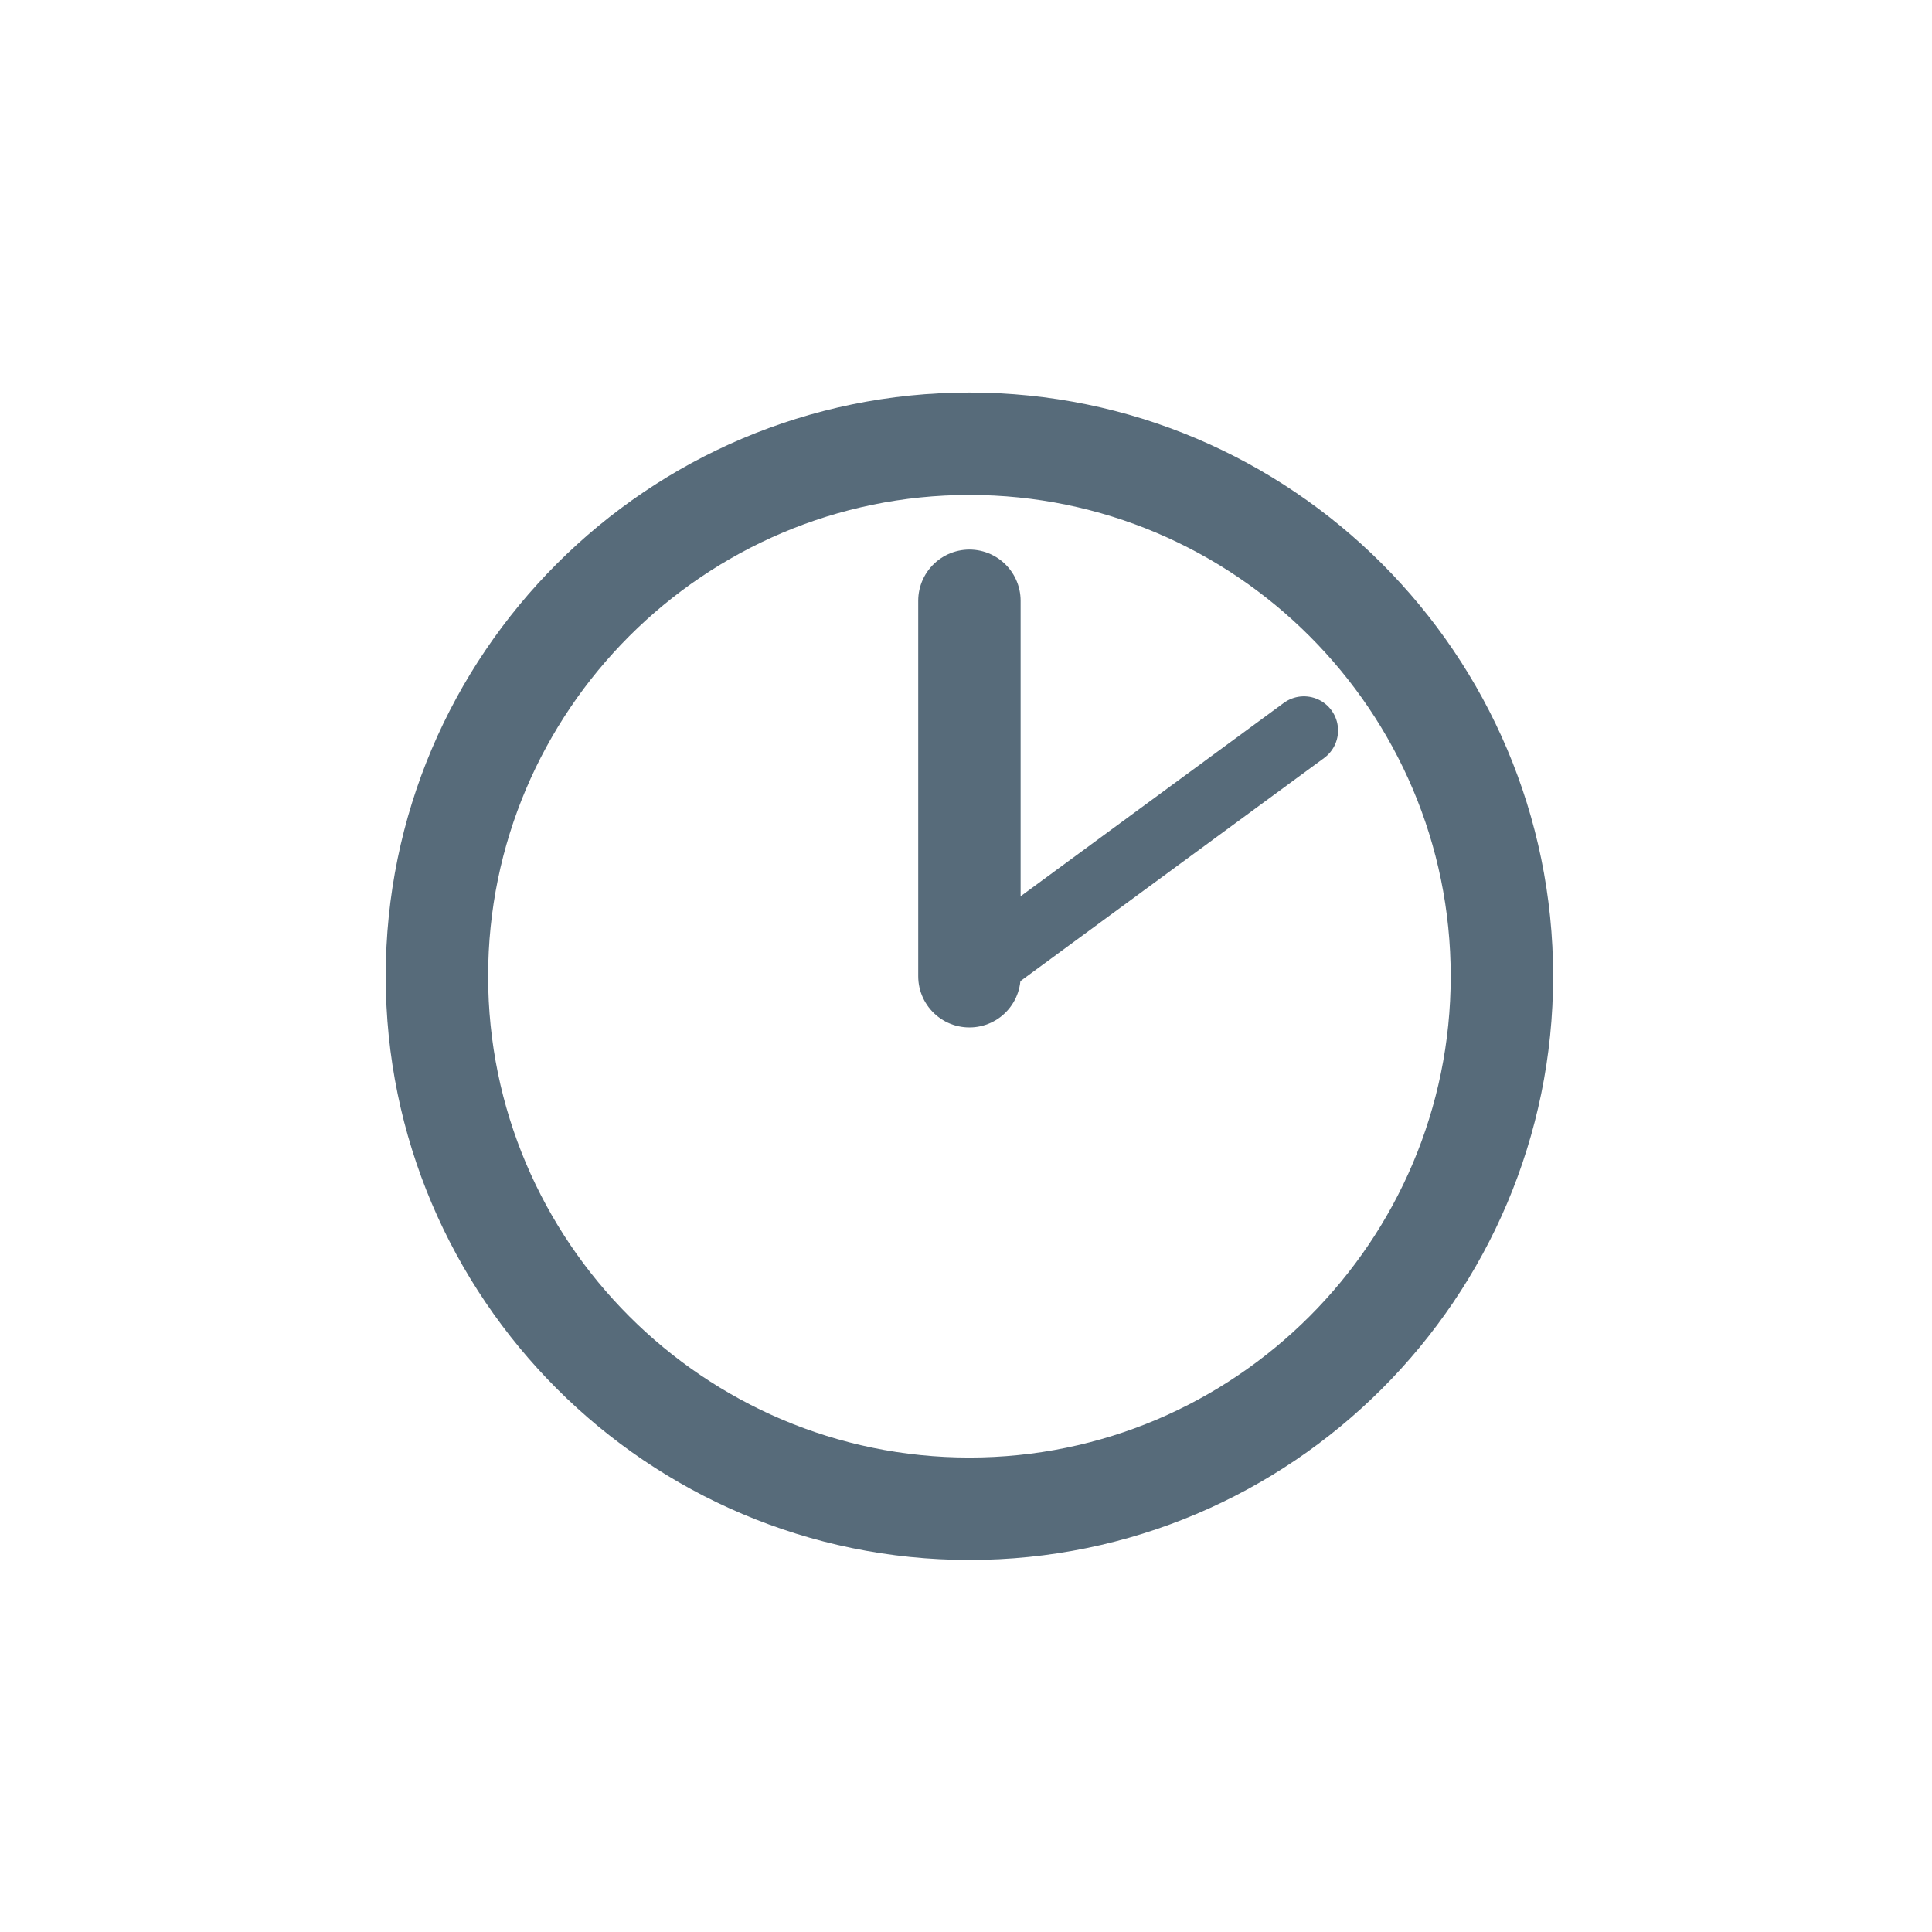 <?xml version="1.0" encoding="utf-8"?>
<!-- Generator: Adobe Illustrator 28.0.0, SVG Export Plug-In . SVG Version: 6.00 Build 0)  -->
<svg version="1.1" id="Layer_1" xmlns="http://www.w3.org/2000/svg" xmlns:xlink="http://www.w3.org/1999/xlink" x="0px" y="0px"
	 viewBox="0 0 28.3 28.3" style="enable-background:new 0 0 28.3 28.3;" xml:space="preserve">
<style type="text/css">
	.st0{fill:none;stroke:#586B7A;stroke-width:1.5;stroke-linecap:round;stroke-miterlimit:10;}
	.st1{fill:none;stroke:#586B7A;stroke-width:2;stroke-linecap:round;stroke-miterlimit:10;}
	.st2{fill:none;stroke:#576B7A;stroke-width:1.5;stroke-linecap:round;stroke-miterlimit:10;}
	.st3{fill:none;stroke:#576B7A;stroke-linecap:round;stroke-miterlimit:10;}
</style>
<line class="st0" x1="53.1" y1="15.7" x2="53.1" y2="20.2"/>
<line class="st1" x1="53.1" y1="9.5" x2="53.1" y2="15.7"/>
<g>
	<g>
		<path class="st2" d="M14.2,22.1c4.3,0,7.8-3.5,7.8-7.8s-3.5-7.8-7.8-7.8S6.4,10,6.4,14.3S9.9,22.1,14.2,22.1z"/>
	</g>
</g>
<line class="st2" x1="14.2" y1="14.3" x2="14.2" y2="8.8"/>
<line class="st3" x1="14.2" y1="14.3" x2="19.1" y2="10.7"/>
<g>
</g>
<g>
</g>
<g>
</g>
<g>
</g>
<g>
</g>
<g>
</g>
</svg>
